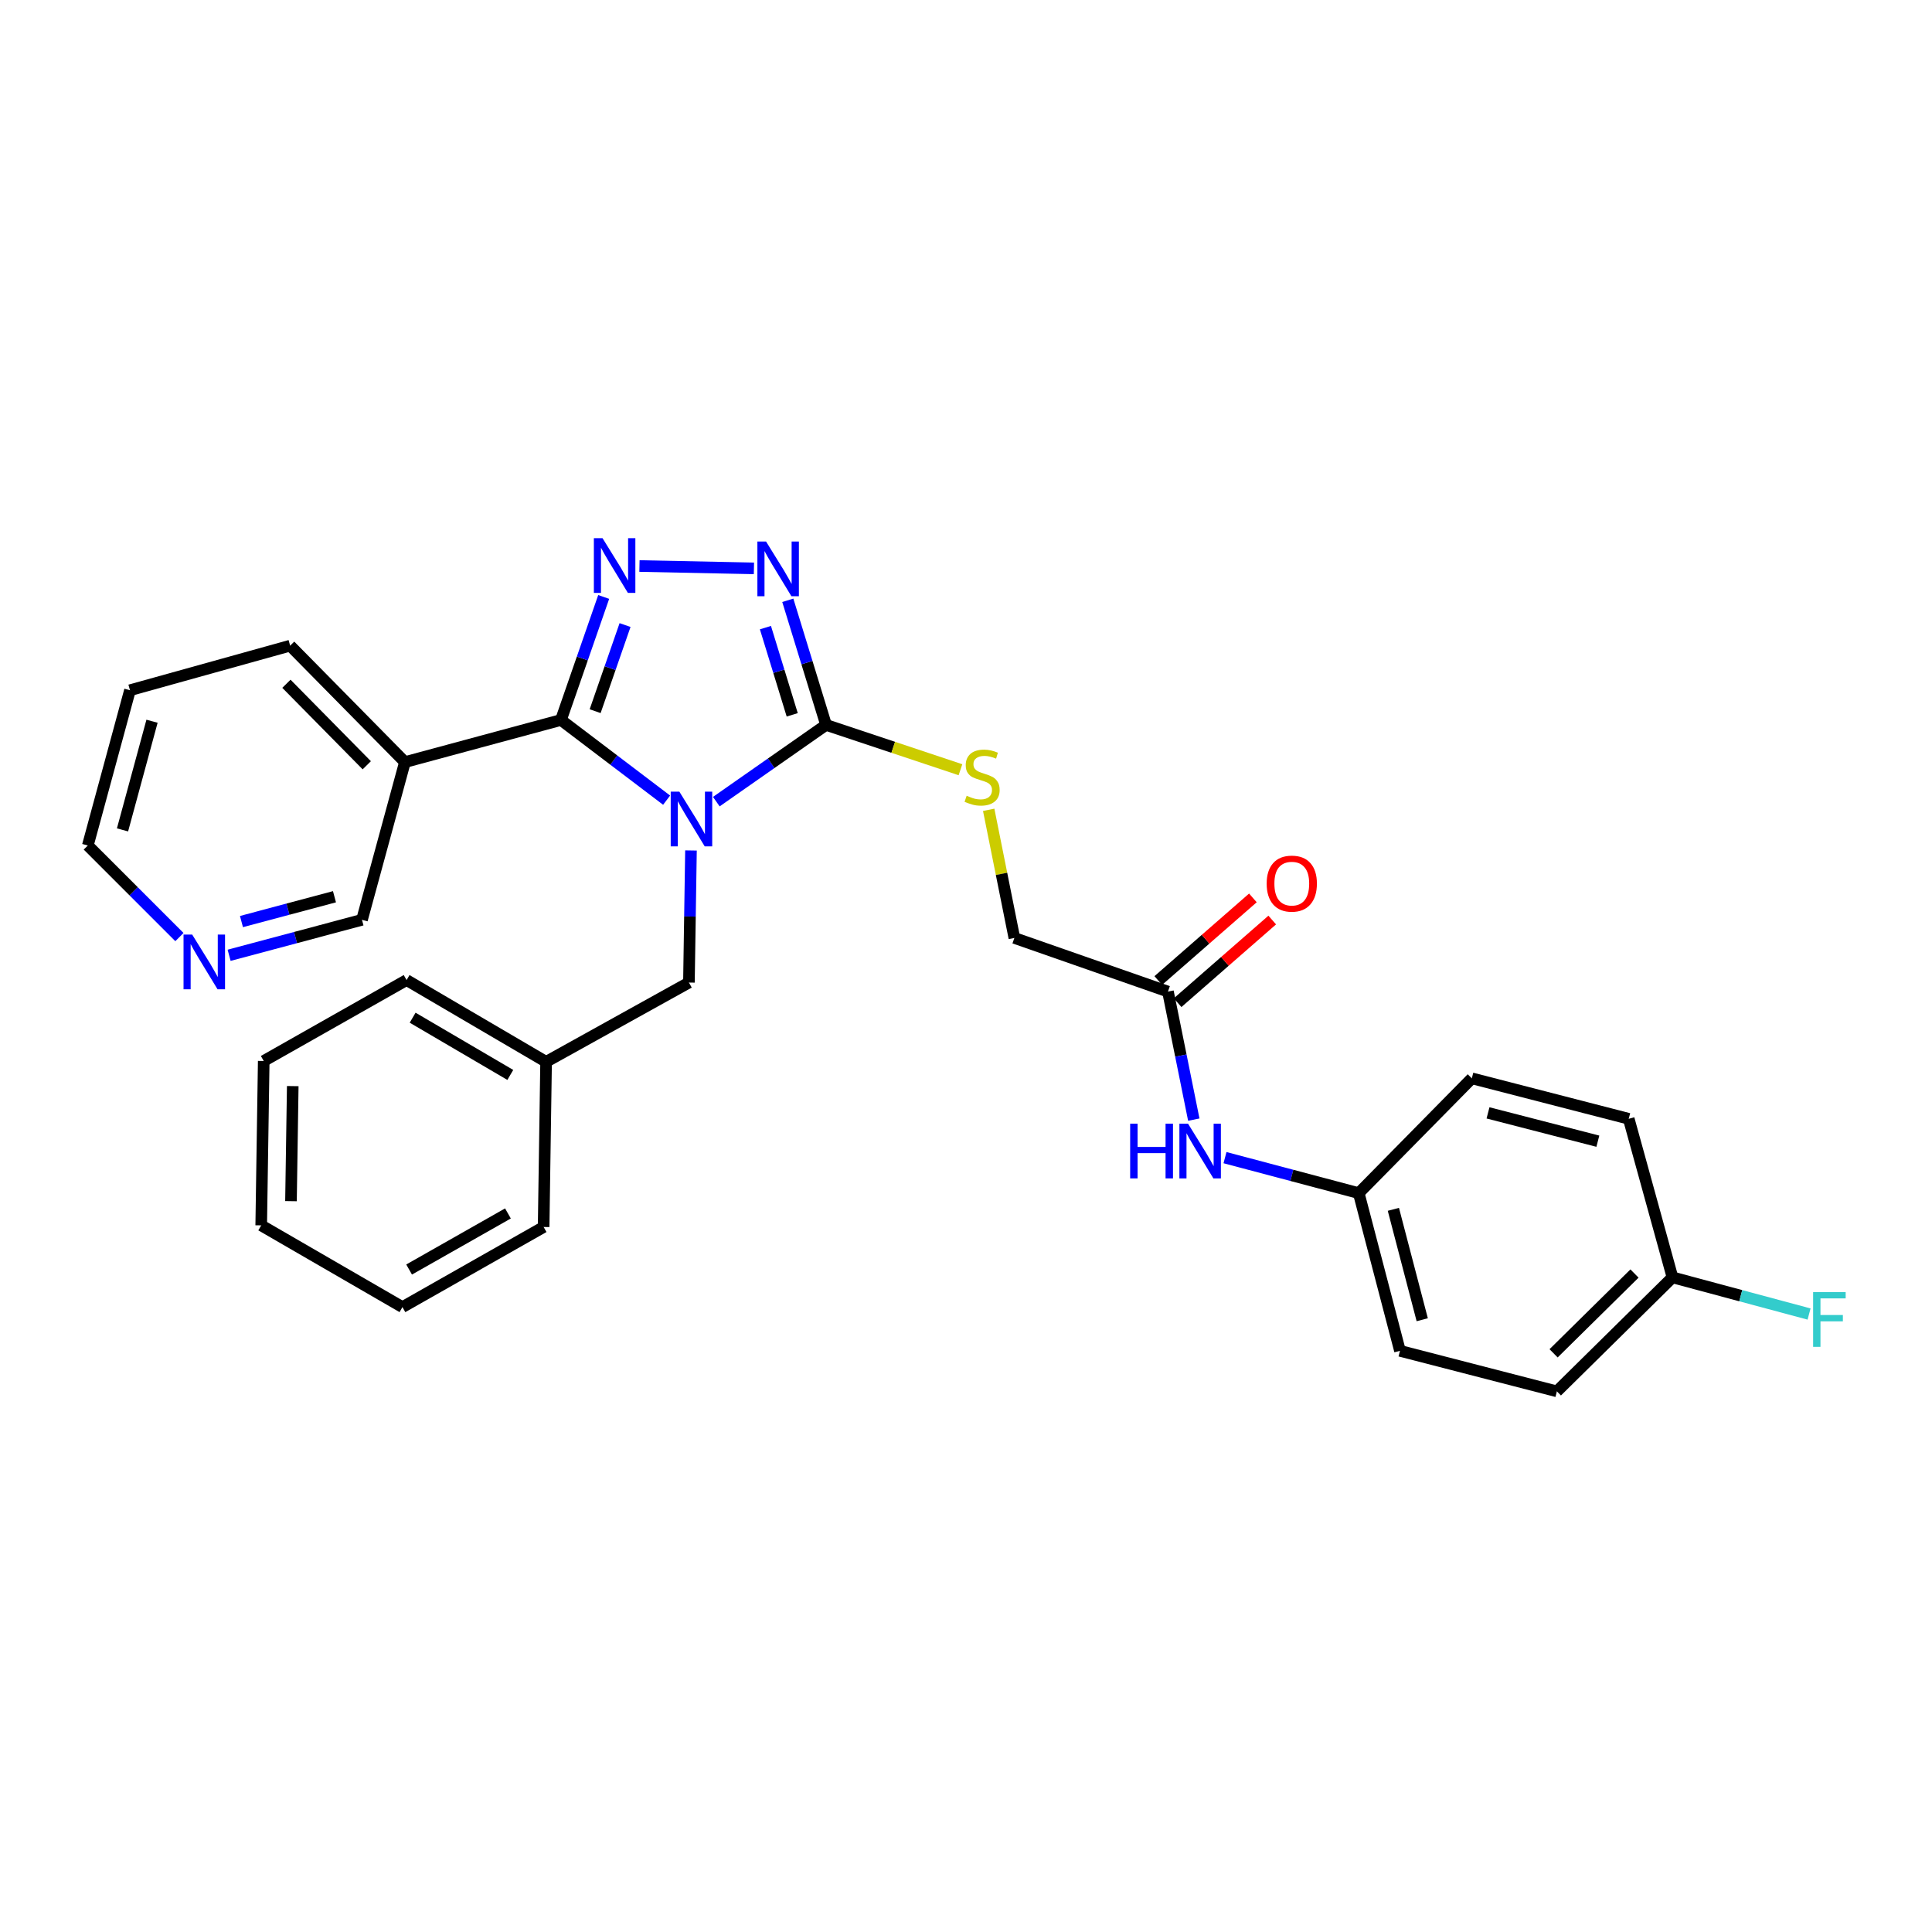 <?xml version='1.0' encoding='iso-8859-1'?>
<svg version='1.1' baseProfile='full'
              xmlns='http://www.w3.org/2000/svg'
                      xmlns:rdkit='http://www.rdkit.org/xml'
                      xmlns:xlink='http://www.w3.org/1999/xlink'
                  xml:space='preserve'
width='1000px' height='1000px' viewBox='0 0 1000 1000'>
<!-- END OF HEADER -->
<rect style='opacity:1.0;fill:#FFFFFF;stroke:none' width='1000' height='1000' x='0' y='0'> </rect>
<path class='bond-0' d='M 345.039,414.164 L 317.695,393.412' style='fill:none;fill-rule:evenodd;stroke:#0000FF;stroke-width:6px;stroke-linecap:butt;stroke-linejoin:miter;stroke-opacity:1' />
<path class='bond-0' d='M 317.695,393.412 L 290.351,372.659' style='fill:none;fill-rule:evenodd;stroke:#000000;stroke-width:6px;stroke-linecap:butt;stroke-linejoin:miter;stroke-opacity:1' />
<path class='bond-2' d='M 370.764,414.928 L 399.166,395.066' style='fill:none;fill-rule:evenodd;stroke:#0000FF;stroke-width:6px;stroke-linecap:butt;stroke-linejoin:miter;stroke-opacity:1' />
<path class='bond-2' d='M 399.166,395.066 L 427.568,375.204' style='fill:none;fill-rule:evenodd;stroke:#000000;stroke-width:6px;stroke-linecap:butt;stroke-linejoin:miter;stroke-opacity:1' />
<path class='bond-5' d='M 357.647,440.201 L 357.118,474.384' style='fill:none;fill-rule:evenodd;stroke:#0000FF;stroke-width:6px;stroke-linecap:butt;stroke-linejoin:miter;stroke-opacity:1' />
<path class='bond-5' d='M 357.118,474.384 L 356.588,508.566' style='fill:none;fill-rule:evenodd;stroke:#000000;stroke-width:6px;stroke-linecap:butt;stroke-linejoin:miter;stroke-opacity:1' />
<path class='bond-1' d='M 290.351,372.659 L 301.41,340.822' style='fill:none;fill-rule:evenodd;stroke:#000000;stroke-width:6px;stroke-linecap:butt;stroke-linejoin:miter;stroke-opacity:1' />
<path class='bond-1' d='M 301.41,340.822 L 312.469,308.985' style='fill:none;fill-rule:evenodd;stroke:#0000FF;stroke-width:6px;stroke-linecap:butt;stroke-linejoin:miter;stroke-opacity:1' />
<path class='bond-1' d='M 308.043,368.101 L 315.785,345.816' style='fill:none;fill-rule:evenodd;stroke:#000000;stroke-width:6px;stroke-linecap:butt;stroke-linejoin:miter;stroke-opacity:1' />
<path class='bond-1' d='M 315.785,345.816 L 323.526,323.53' style='fill:none;fill-rule:evenodd;stroke:#0000FF;stroke-width:6px;stroke-linecap:butt;stroke-linejoin:miter;stroke-opacity:1' />
<path class='bond-4' d='M 290.351,372.659 L 209.59,394.462' style='fill:none;fill-rule:evenodd;stroke:#000000;stroke-width:6px;stroke-linecap:butt;stroke-linejoin:miter;stroke-opacity:1' />
<path class='bond-29' d='M 330.979,292.973 L 390.229,294.186' style='fill:none;fill-rule:evenodd;stroke:#0000FF;stroke-width:6px;stroke-linecap:butt;stroke-linejoin:miter;stroke-opacity:1' />
<path class='bond-3' d='M 427.568,375.204 L 417.665,342.959' style='fill:none;fill-rule:evenodd;stroke:#000000;stroke-width:6px;stroke-linecap:butt;stroke-linejoin:miter;stroke-opacity:1' />
<path class='bond-3' d='M 417.665,342.959 L 407.762,310.715' style='fill:none;fill-rule:evenodd;stroke:#0000FF;stroke-width:6px;stroke-linecap:butt;stroke-linejoin:miter;stroke-opacity:1' />
<path class='bond-3' d='M 410.051,369.998 L 403.119,347.427' style='fill:none;fill-rule:evenodd;stroke:#000000;stroke-width:6px;stroke-linecap:butt;stroke-linejoin:miter;stroke-opacity:1' />
<path class='bond-3' d='M 403.119,347.427 L 396.186,324.856' style='fill:none;fill-rule:evenodd;stroke:#0000FF;stroke-width:6px;stroke-linecap:butt;stroke-linejoin:miter;stroke-opacity:1' />
<path class='bond-6' d='M 427.568,375.204 L 462.349,386.81' style='fill:none;fill-rule:evenodd;stroke:#000000;stroke-width:6px;stroke-linecap:butt;stroke-linejoin:miter;stroke-opacity:1' />
<path class='bond-6' d='M 462.349,386.81 L 497.13,398.415' style='fill:none;fill-rule:evenodd;stroke:#CCCC00;stroke-width:6px;stroke-linecap:butt;stroke-linejoin:miter;stroke-opacity:1' />
<path class='bond-13' d='M 209.59,394.462 L 187.364,476.094' style='fill:none;fill-rule:evenodd;stroke:#000000;stroke-width:6px;stroke-linecap:butt;stroke-linejoin:miter;stroke-opacity:1' />
<path class='bond-21' d='M 209.59,394.462 L 150.175,334.193' style='fill:none;fill-rule:evenodd;stroke:#000000;stroke-width:6px;stroke-linecap:butt;stroke-linejoin:miter;stroke-opacity:1' />
<path class='bond-21' d='M 189.841,396.105 L 148.25,353.917' style='fill:none;fill-rule:evenodd;stroke:#000000;stroke-width:6px;stroke-linecap:butt;stroke-linejoin:miter;stroke-opacity:1' />
<path class='bond-15' d='M 356.588,508.566 L 282.658,549.602' style='fill:none;fill-rule:evenodd;stroke:#000000;stroke-width:6px;stroke-linecap:butt;stroke-linejoin:miter;stroke-opacity:1' />
<path class='bond-11' d='M 511.746,419.16 L 518.39,452.319' style='fill:none;fill-rule:evenodd;stroke:#CCCC00;stroke-width:6px;stroke-linecap:butt;stroke-linejoin:miter;stroke-opacity:1' />
<path class='bond-11' d='M 518.39,452.319 L 525.035,485.478' style='fill:none;fill-rule:evenodd;stroke:#000000;stroke-width:6px;stroke-linecap:butt;stroke-linejoin:miter;stroke-opacity:1' />
<path class='bond-7' d='M 604.528,513.25 L 525.035,485.478' style='fill:none;fill-rule:evenodd;stroke:#000000;stroke-width:6px;stroke-linecap:butt;stroke-linejoin:miter;stroke-opacity:1' />
<path class='bond-8' d='M 604.528,513.25 L 611.218,546.382' style='fill:none;fill-rule:evenodd;stroke:#000000;stroke-width:6px;stroke-linecap:butt;stroke-linejoin:miter;stroke-opacity:1' />
<path class='bond-8' d='M 611.218,546.382 L 617.907,579.513' style='fill:none;fill-rule:evenodd;stroke:#0000FF;stroke-width:6px;stroke-linecap:butt;stroke-linejoin:miter;stroke-opacity:1' />
<path class='bond-10' d='M 609.533,518.981 L 634.019,497.599' style='fill:none;fill-rule:evenodd;stroke:#000000;stroke-width:6px;stroke-linecap:butt;stroke-linejoin:miter;stroke-opacity:1' />
<path class='bond-10' d='M 634.019,497.599 L 658.504,476.217' style='fill:none;fill-rule:evenodd;stroke:#FF0000;stroke-width:6px;stroke-linecap:butt;stroke-linejoin:miter;stroke-opacity:1' />
<path class='bond-10' d='M 599.524,507.519 L 624.009,486.137' style='fill:none;fill-rule:evenodd;stroke:#000000;stroke-width:6px;stroke-linecap:butt;stroke-linejoin:miter;stroke-opacity:1' />
<path class='bond-10' d='M 624.009,486.137 L 648.495,464.755' style='fill:none;fill-rule:evenodd;stroke:#FF0000;stroke-width:6px;stroke-linecap:butt;stroke-linejoin:miter;stroke-opacity:1' />
<path class='bond-12' d='M 634.054,599.191 L 668.667,608.373' style='fill:none;fill-rule:evenodd;stroke:#0000FF;stroke-width:6px;stroke-linecap:butt;stroke-linejoin:miter;stroke-opacity:1' />
<path class='bond-12' d='M 668.667,608.373 L 703.28,617.556' style='fill:none;fill-rule:evenodd;stroke:#000000;stroke-width:6px;stroke-linecap:butt;stroke-linejoin:miter;stroke-opacity:1' />
<path class='bond-9' d='M 118.592,494.464 L 152.978,485.279' style='fill:none;fill-rule:evenodd;stroke:#0000FF;stroke-width:6px;stroke-linecap:butt;stroke-linejoin:miter;stroke-opacity:1' />
<path class='bond-9' d='M 152.978,485.279 L 187.364,476.094' style='fill:none;fill-rule:evenodd;stroke:#000000;stroke-width:6px;stroke-linecap:butt;stroke-linejoin:miter;stroke-opacity:1' />
<path class='bond-9' d='M 124.981,477.007 L 149.051,470.578' style='fill:none;fill-rule:evenodd;stroke:#0000FF;stroke-width:6px;stroke-linecap:butt;stroke-linejoin:miter;stroke-opacity:1' />
<path class='bond-9' d='M 149.051,470.578 L 173.121,464.148' style='fill:none;fill-rule:evenodd;stroke:#000000;stroke-width:6px;stroke-linecap:butt;stroke-linejoin:miter;stroke-opacity:1' />
<path class='bond-31' d='M 92.869,485.028 L 69.162,461.324' style='fill:none;fill-rule:evenodd;stroke:#0000FF;stroke-width:6px;stroke-linecap:butt;stroke-linejoin:miter;stroke-opacity:1' />
<path class='bond-31' d='M 69.162,461.324 L 45.455,437.62' style='fill:none;fill-rule:evenodd;stroke:#000000;stroke-width:6px;stroke-linecap:butt;stroke-linejoin:miter;stroke-opacity:1' />
<path class='bond-17' d='M 703.28,617.556 L 761.816,558.141' style='fill:none;fill-rule:evenodd;stroke:#000000;stroke-width:6px;stroke-linecap:butt;stroke-linejoin:miter;stroke-opacity:1' />
<path class='bond-18' d='M 703.28,617.556 L 724.626,699.188' style='fill:none;fill-rule:evenodd;stroke:#000000;stroke-width:6px;stroke-linecap:butt;stroke-linejoin:miter;stroke-opacity:1' />
<path class='bond-18' d='M 721.204,625.951 L 736.147,683.093' style='fill:none;fill-rule:evenodd;stroke:#000000;stroke-width:6px;stroke-linecap:butt;stroke-linejoin:miter;stroke-opacity:1' />
<path class='bond-14' d='M 865.674,661.162 L 805.844,720.162' style='fill:none;fill-rule:evenodd;stroke:#000000;stroke-width:6px;stroke-linecap:butt;stroke-linejoin:miter;stroke-opacity:1' />
<path class='bond-14' d='M 846.014,659.177 L 804.134,700.477' style='fill:none;fill-rule:evenodd;stroke:#000000;stroke-width:6px;stroke-linecap:butt;stroke-linejoin:miter;stroke-opacity:1' />
<path class='bond-16' d='M 865.674,661.162 L 901.021,670.651' style='fill:none;fill-rule:evenodd;stroke:#000000;stroke-width:6px;stroke-linecap:butt;stroke-linejoin:miter;stroke-opacity:1' />
<path class='bond-16' d='M 901.021,670.651 L 936.369,680.14' style='fill:none;fill-rule:evenodd;stroke:#33CCCC;stroke-width:6px;stroke-linecap:butt;stroke-linejoin:miter;stroke-opacity:1' />
<path class='bond-32' d='M 865.674,661.162 L 843.025,579.09' style='fill:none;fill-rule:evenodd;stroke:#000000;stroke-width:6px;stroke-linecap:butt;stroke-linejoin:miter;stroke-opacity:1' />
<path class='bond-23' d='M 282.658,549.602 L 210.444,507.281' style='fill:none;fill-rule:evenodd;stroke:#000000;stroke-width:6px;stroke-linecap:butt;stroke-linejoin:miter;stroke-opacity:1' />
<path class='bond-23' d='M 264.132,556.383 L 213.582,526.758' style='fill:none;fill-rule:evenodd;stroke:#000000;stroke-width:6px;stroke-linecap:butt;stroke-linejoin:miter;stroke-opacity:1' />
<path class='bond-24' d='M 282.658,549.602 L 281.381,635.089' style='fill:none;fill-rule:evenodd;stroke:#000000;stroke-width:6px;stroke-linecap:butt;stroke-linejoin:miter;stroke-opacity:1' />
<path class='bond-20' d='M 761.816,558.141 L 843.025,579.09' style='fill:none;fill-rule:evenodd;stroke:#000000;stroke-width:6px;stroke-linecap:butt;stroke-linejoin:miter;stroke-opacity:1' />
<path class='bond-20' d='M 770.196,576.018 L 827.043,590.682' style='fill:none;fill-rule:evenodd;stroke:#000000;stroke-width:6px;stroke-linecap:butt;stroke-linejoin:miter;stroke-opacity:1' />
<path class='bond-19' d='M 724.626,699.188 L 805.844,720.162' style='fill:none;fill-rule:evenodd;stroke:#000000;stroke-width:6px;stroke-linecap:butt;stroke-linejoin:miter;stroke-opacity:1' />
<path class='bond-25' d='M 150.175,334.193 L 67.274,357.264' style='fill:none;fill-rule:evenodd;stroke:#000000;stroke-width:6px;stroke-linecap:butt;stroke-linejoin:miter;stroke-opacity:1' />
<path class='bond-22' d='M 45.455,437.62 L 67.274,357.264' style='fill:none;fill-rule:evenodd;stroke:#000000;stroke-width:6px;stroke-linecap:butt;stroke-linejoin:miter;stroke-opacity:1' />
<path class='bond-22' d='M 63.413,429.554 L 78.687,373.306' style='fill:none;fill-rule:evenodd;stroke:#000000;stroke-width:6px;stroke-linecap:butt;stroke-linejoin:miter;stroke-opacity:1' />
<path class='bond-27' d='M 210.444,507.281 L 136.505,549.171' style='fill:none;fill-rule:evenodd;stroke:#000000;stroke-width:6px;stroke-linecap:butt;stroke-linejoin:miter;stroke-opacity:1' />
<path class='bond-26' d='M 281.381,635.089 L 208.305,676.556' style='fill:none;fill-rule:evenodd;stroke:#000000;stroke-width:6px;stroke-linecap:butt;stroke-linejoin:miter;stroke-opacity:1' />
<path class='bond-26' d='M 262.91,628.075 L 211.756,657.101' style='fill:none;fill-rule:evenodd;stroke:#000000;stroke-width:6px;stroke-linecap:butt;stroke-linejoin:miter;stroke-opacity:1' />
<path class='bond-28' d='M 208.305,676.556 L 135.203,634.244' style='fill:none;fill-rule:evenodd;stroke:#000000;stroke-width:6px;stroke-linecap:butt;stroke-linejoin:miter;stroke-opacity:1' />
<path class='bond-30' d='M 136.505,549.171 L 135.203,634.244' style='fill:none;fill-rule:evenodd;stroke:#000000;stroke-width:6px;stroke-linecap:butt;stroke-linejoin:miter;stroke-opacity:1' />
<path class='bond-30' d='M 151.525,562.165 L 150.613,621.716' style='fill:none;fill-rule:evenodd;stroke:#000000;stroke-width:6px;stroke-linecap:butt;stroke-linejoin:miter;stroke-opacity:1' />
<path  class='atom-0' d='M 351.639 409.765
L 360.919 424.765
Q 361.839 426.245, 363.319 428.925
Q 364.799 431.605, 364.879 431.765
L 364.879 409.765
L 368.639 409.765
L 368.639 438.085
L 364.759 438.085
L 354.799 421.685
Q 353.639 419.765, 352.399 417.565
Q 351.199 415.365, 350.839 414.685
L 350.839 438.085
L 347.159 438.085
L 347.159 409.765
L 351.639 409.765
' fill='#0000FF'/>
<path  class='atom-2' d='M 311.863 278.549
L 321.143 293.549
Q 322.063 295.029, 323.543 297.709
Q 325.023 300.389, 325.103 300.549
L 325.103 278.549
L 328.863 278.549
L 328.863 306.869
L 324.983 306.869
L 315.023 290.469
Q 313.863 288.549, 312.623 286.349
Q 311.423 284.149, 311.063 283.469
L 311.063 306.869
L 307.383 306.869
L 307.383 278.549
L 311.863 278.549
' fill='#0000FF'/>
<path  class='atom-4' d='M 396.504 280.283
L 405.784 295.283
Q 406.704 296.763, 408.184 299.443
Q 409.664 302.123, 409.744 302.283
L 409.744 280.283
L 413.504 280.283
L 413.504 308.603
L 409.624 308.603
L 399.664 292.203
Q 398.504 290.283, 397.264 288.083
Q 396.064 285.883, 395.704 285.203
L 395.704 308.603
L 392.024 308.603
L 392.024 280.283
L 396.504 280.283
' fill='#0000FF'/>
<path  class='atom-7' d='M 500.338 411.875
Q 500.658 411.995, 501.978 412.555
Q 503.298 413.115, 504.738 413.475
Q 506.218 413.795, 507.658 413.795
Q 510.338 413.795, 511.898 412.515
Q 513.458 411.195, 513.458 408.915
Q 513.458 407.355, 512.658 406.395
Q 511.898 405.435, 510.698 404.915
Q 509.498 404.395, 507.498 403.795
Q 504.978 403.035, 503.458 402.315
Q 501.978 401.595, 500.898 400.075
Q 499.858 398.555, 499.858 395.995
Q 499.858 392.435, 502.258 390.235
Q 504.698 388.035, 509.498 388.035
Q 512.778 388.035, 516.498 389.595
L 515.578 392.675
Q 512.178 391.275, 509.618 391.275
Q 506.858 391.275, 505.338 392.435
Q 503.818 393.555, 503.858 395.515
Q 503.858 397.035, 504.618 397.955
Q 505.418 398.875, 506.538 399.395
Q 507.698 399.915, 509.618 400.515
Q 512.178 401.315, 513.698 402.115
Q 515.218 402.915, 516.298 404.555
Q 517.418 406.155, 517.418 408.915
Q 517.418 412.835, 514.778 414.955
Q 512.178 417.035, 507.818 417.035
Q 505.298 417.035, 503.378 416.475
Q 501.498 415.955, 499.258 415.035
L 500.338 411.875
' fill='#CCCC00'/>
<path  class='atom-9' d='M 584.971 581.618
L 588.811 581.618
L 588.811 593.658
L 603.291 593.658
L 603.291 581.618
L 607.131 581.618
L 607.131 609.938
L 603.291 609.938
L 603.291 596.858
L 588.811 596.858
L 588.811 609.938
L 584.971 609.938
L 584.971 581.618
' fill='#0000FF'/>
<path  class='atom-9' d='M 614.931 581.618
L 624.211 596.618
Q 625.131 598.098, 626.611 600.778
Q 628.091 603.458, 628.171 603.618
L 628.171 581.618
L 631.931 581.618
L 631.931 609.938
L 628.051 609.938
L 618.091 593.538
Q 616.931 591.618, 615.691 589.418
Q 614.491 587.218, 614.131 586.538
L 614.131 609.938
L 610.451 609.938
L 610.451 581.618
L 614.931 581.618
' fill='#0000FF'/>
<path  class='atom-10' d='M 99.48 483.737
L 108.76 498.737
Q 109.68 500.217, 111.16 502.897
Q 112.64 505.577, 112.72 505.737
L 112.72 483.737
L 116.48 483.737
L 116.48 512.057
L 112.6 512.057
L 102.64 495.657
Q 101.48 493.737, 100.24 491.537
Q 99.04 489.337, 98.68 488.657
L 98.68 512.057
L 95 512.057
L 95 483.737
L 99.48 483.737
' fill='#0000FF'/>
<path  class='atom-11' d='M 655.627 457.356
Q 655.627 450.556, 658.987 446.756
Q 662.347 442.956, 668.627 442.956
Q 674.907 442.956, 678.267 446.756
Q 681.627 450.556, 681.627 457.356
Q 681.627 464.236, 678.227 468.156
Q 674.827 472.036, 668.627 472.036
Q 662.387 472.036, 658.987 468.156
Q 655.627 464.276, 655.627 457.356
M 668.627 468.836
Q 672.947 468.836, 675.267 465.956
Q 677.627 463.036, 677.627 457.356
Q 677.627 451.796, 675.267 448.996
Q 672.947 446.156, 668.627 446.156
Q 664.307 446.156, 661.947 448.956
Q 659.627 451.756, 659.627 457.356
Q 659.627 463.076, 661.947 465.956
Q 664.307 468.836, 668.627 468.836
' fill='#FF0000'/>
<path  class='atom-17' d='M 938.471 668.805
L 955.311 668.805
L 955.311 672.045
L 942.271 672.045
L 942.271 680.645
L 953.871 680.645
L 953.871 683.925
L 942.271 683.925
L 942.271 697.125
L 938.471 697.125
L 938.471 668.805
' fill='#33CCCC'/>
</svg>
